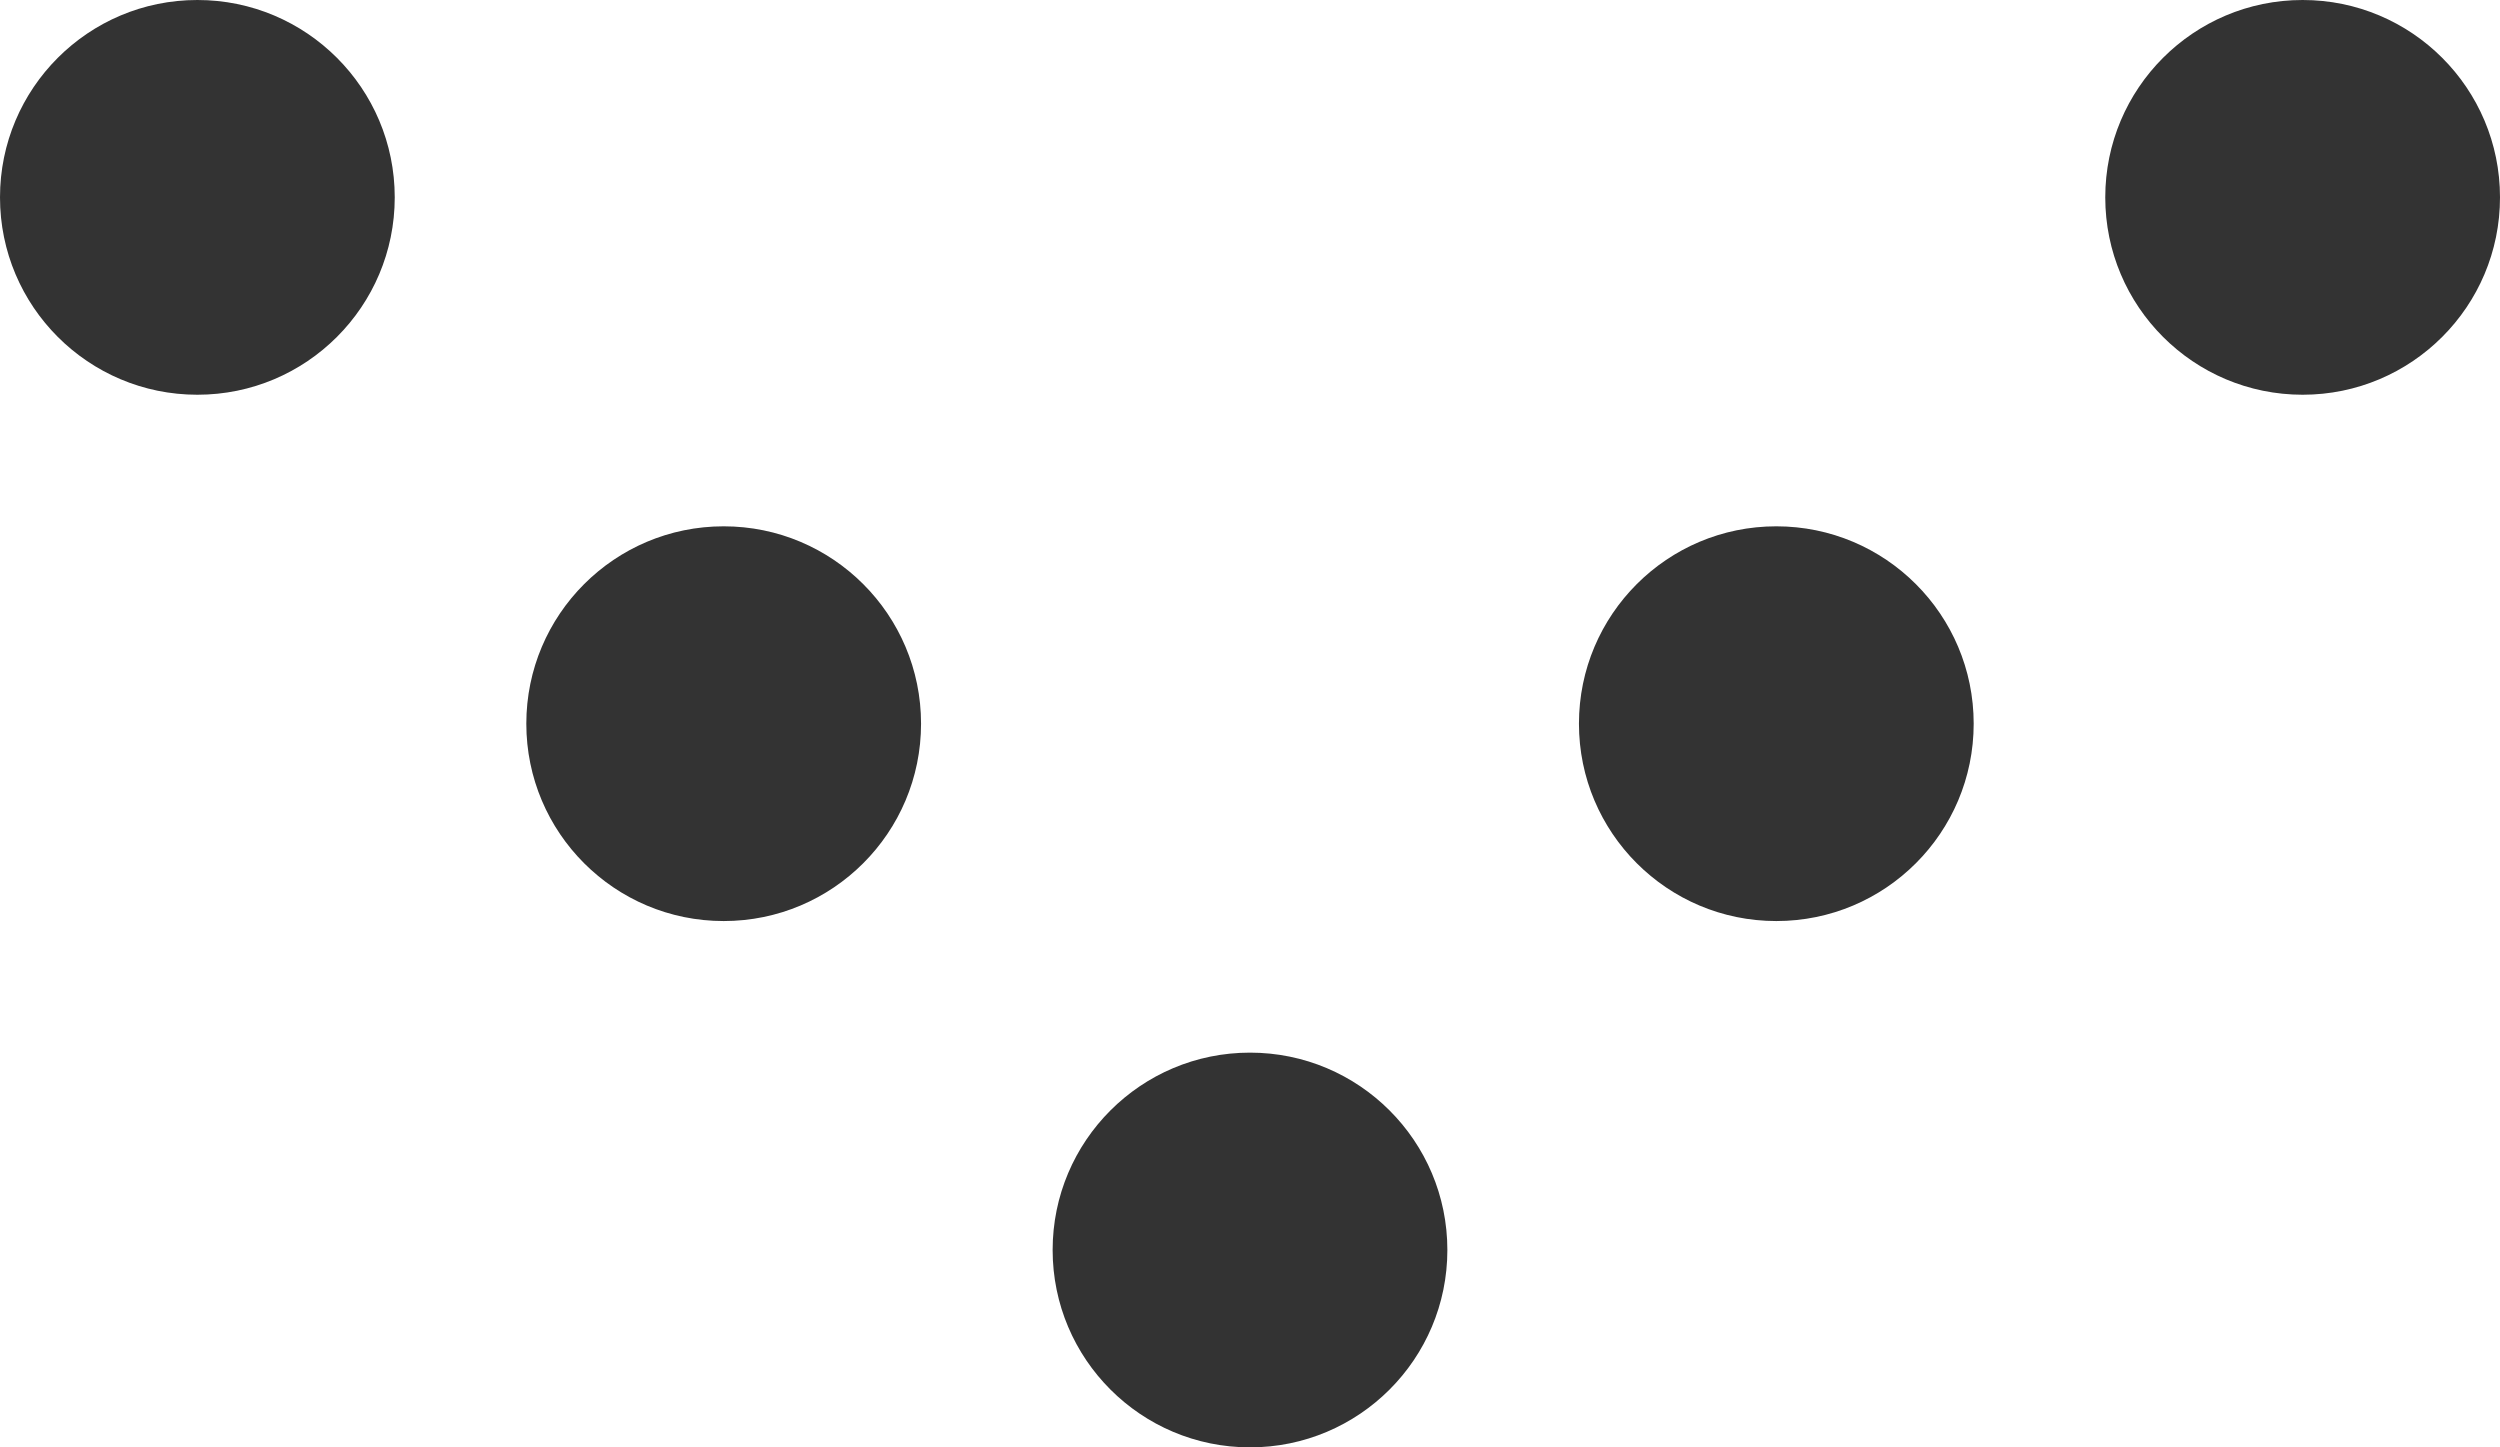 <svg width="19" height="11" viewBox="0 0 19 11" fill="none" xmlns="http://www.w3.org/2000/svg">
<circle cx="9.5" cy="9.5" r="1.5" fill="#333333"/>
<circle cx="13.5" cy="5.5" r="1.5" fill="#333333"/>
<circle cx="17.5" cy="1.5" r="1.5" fill="#333333"/>
<circle cx="5.5" cy="5.5" r="1.5" fill="#333333"/>
<circle cx="1.5" cy="1.5" r="1.5" fill="#333333"/>
</svg>
